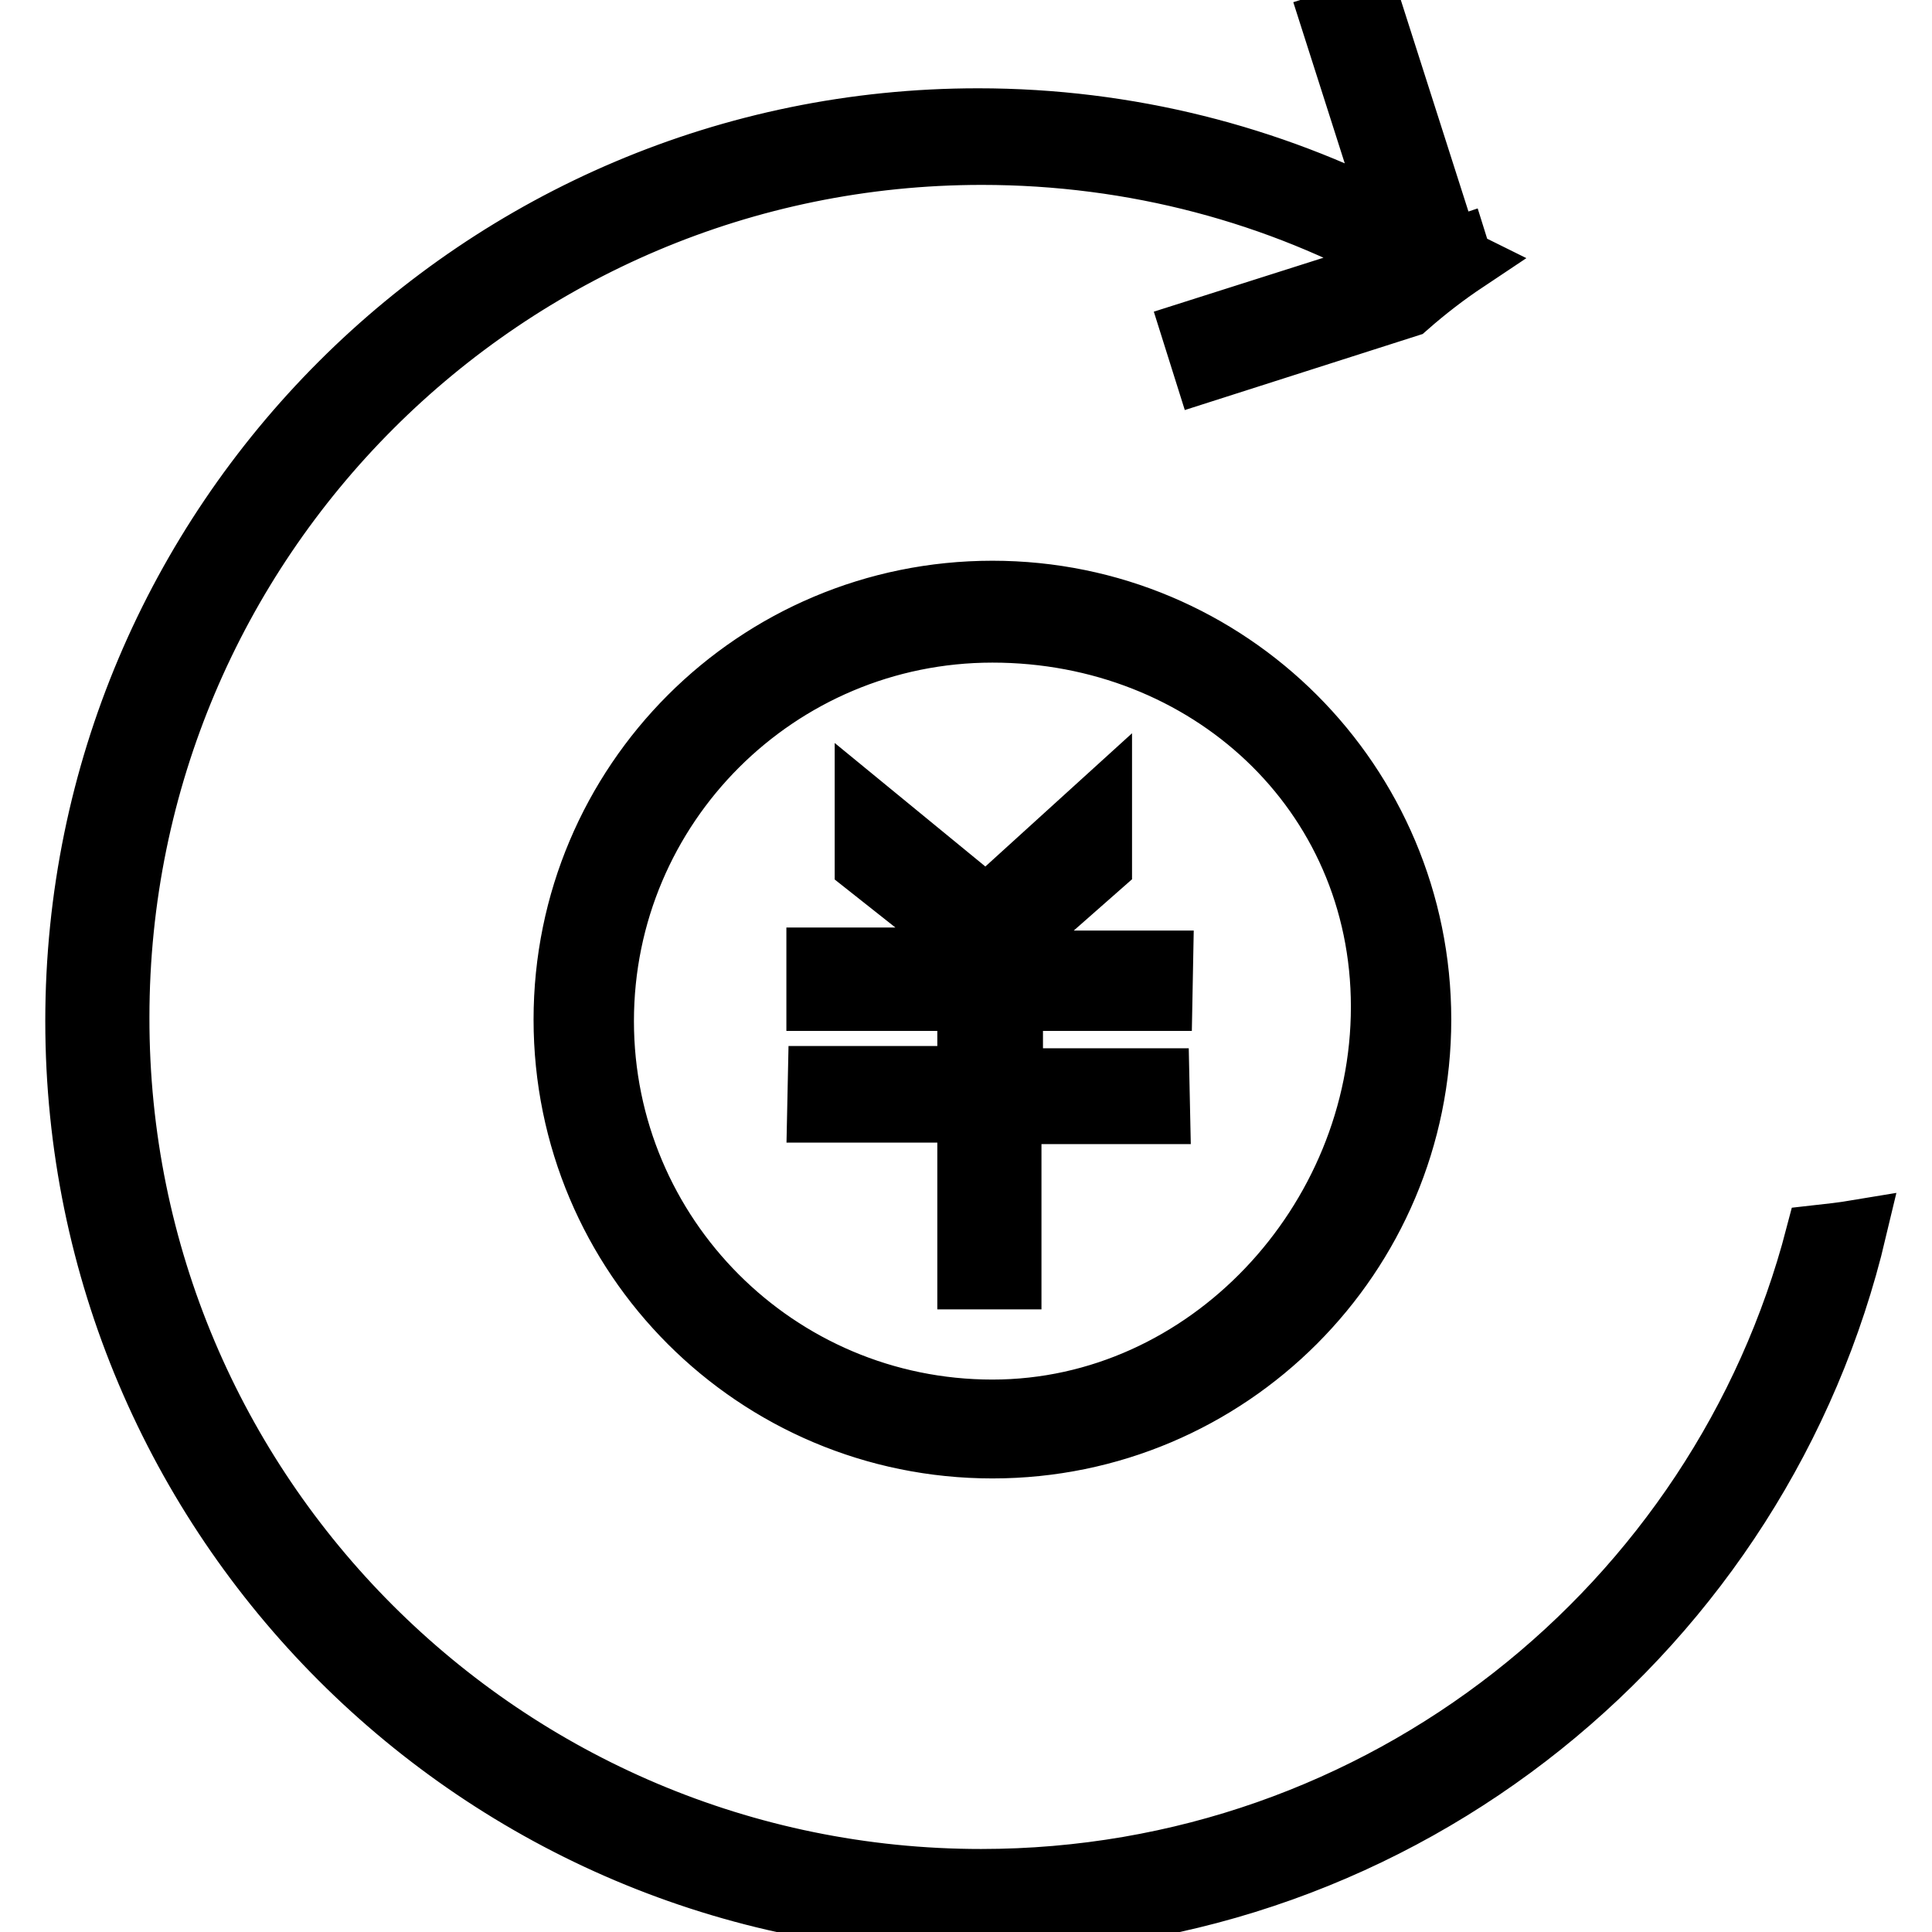 <?xml version="1.0" encoding="utf-8"?>
<!-- Svg Vector Icons : http://www.onlinewebfonts.com/icon -->
<!DOCTYPE svg PUBLIC "-//W3C//DTD SVG 1.1//EN" "http://www.w3.org/Graphics/SVG/1.1/DTD/svg11.dtd">
<svg version="1.1" xmlns="http://www.w3.org/2000/svg" xmlns:xlink="http://www.w3.org/1999/xlink" x="0px" y="0px" viewBox="0 0 256 256" enable-background="new 0 0 256 256" xml:space="preserve">
<g> <path stroke-width="8" fill-opacity="0" stroke="#000000"  d="M131.5,191.9c-31.4,0-56.8-25.4-56.8-56.8c0-31.4,25.4-56.8,56.8-56.8c31.4,0,56.8,25.4,56.8,56.8 C188.3,166.4,162.9,191.9,131.5,191.9z M131.5,83.8c-28.4,0-51.5,23-51.5,51.5c0,28.4,23,51.5,51.5,51.5 c28.4,0,51.5-24.9,51.5-53.4C183,104.9,159.9,83.8,131.5,83.8z M154,132.6l-19.8,0l0,10.3h19.4l0.1,4.7l-19.7,0v21.9l-5.8,0v-22.1 l-19.9,0l0.1-4.8l19.8,0l0-10h-20l0-5.7l19.8,0l0-1.7l-13.4-10.6l0-7.7l16.1,13.2l15.3-13.9l0,8.5L134.3,125l0,2.3l19.8,0 L154,132.6z M186.5,40.7l-26.9,8.6l-1.7-5.4l28-8.9c-16.5-9.3-35.6-14.5-55.8-14.5c-63.1,0-114.3,51.2-114.3,114.3 C15.7,197.8,66.9,249,130,249c53.1,0,97.8-36.2,110.6-85.3c1.8-0.2,3.6-0.4,5.4-0.7c-12.5,52.7-59.9,91.9-116.4,91.9 C63.6,254.9,10,201.3,10,135.3c0-66,53.6-119.6,119.6-119.6c19.9,0,38.7,4.9,55.2,13.5l-8.4-26.3l5.4-1.7L192,33.1l1.2-0.4l0.5,1.6 c0.2,0.1,0.4,0.3,0.6,0.4C191.6,36.5,189,38.5,186.5,40.7z"/></g>
</svg>